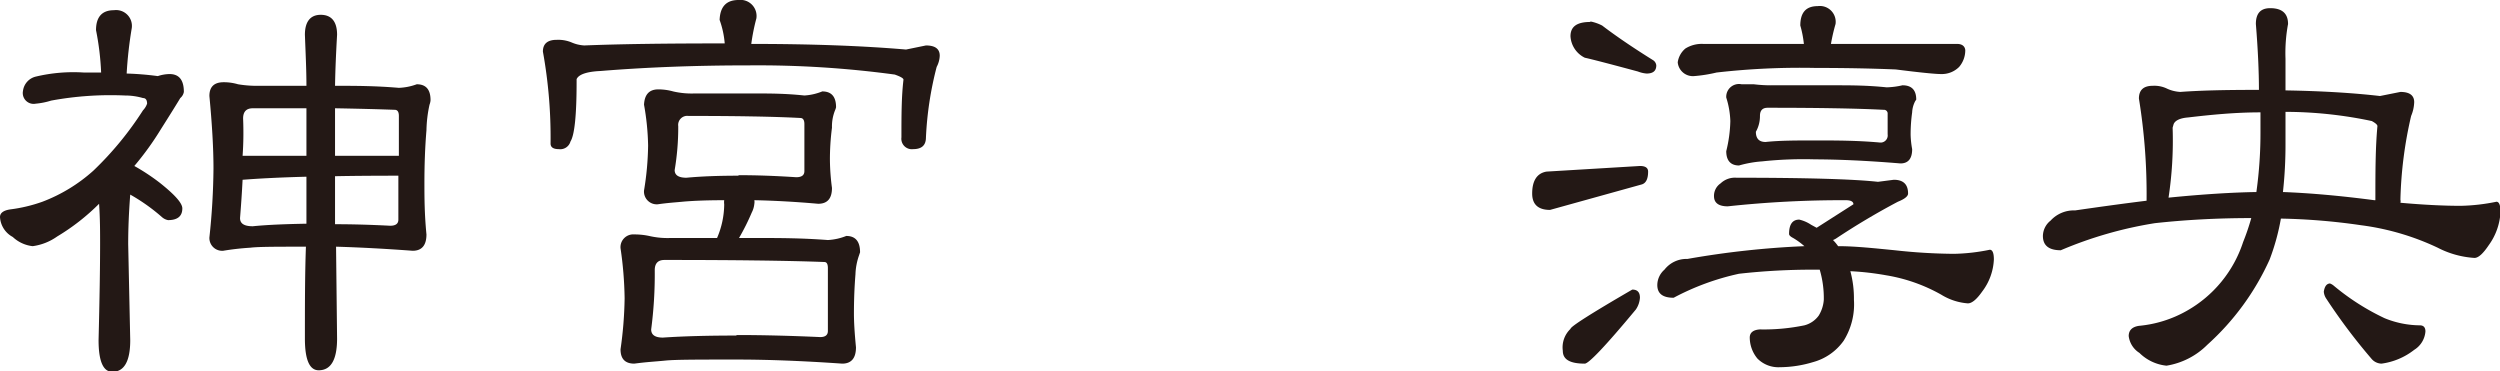 <svg viewBox="0 0 195.8 29.08" xmlns="http://www.w3.org/2000/svg"><g fill="#231815"><path d="m8.92.8a1.24 1.24 0 0 1 1.4 1.4 32.29 32.29 0 0 0 -.4 3.56 23.16 23.16 0 0 1 2.44.2 3.07 3.07 0 0 1 .92-.16c.75 0 1.12.47 1.12 1.4a.82.82 0 0 1 -.28.48c-.19.32-.69 1.13-1.52 2.44a23 23 0 0 1 -2.08 2.88 16.19 16.19 0 0 1 2 1.32c1.17.93 1.76 1.59 1.76 2 0 .61-.37.92-1.12.92a1 1 0 0 1 -.48-.24 14.7 14.7 0 0 0 -2.48-1.76c-.11 1.41-.16 2.71-.16 3.88l.16 7.52c0 1.65-.47 2.48-1.4 2.48-.72 0-1.08-.83-1.08-2.48q.12-4.8.12-7.52c0-1 0-2-.08-3.16a16.91 16.91 0 0 1 -3.28 2.56 4.32 4.32 0 0 1 -1.92.76 2.7 2.7 0 0 1 -1.56-.72 1.89 1.89 0 0 1 -1-1.56c0-.32.27-.52.8-.6a11.84 11.84 0 0 0 2.52-.6 12.69 12.69 0 0 0 4-2.44 25.6 25.6 0 0 0 3.88-4.72 1.41 1.41 0 0 0 .32-.52c0-.29-.11-.44-.32-.44a5 5 0 0 0 -1.4-.2 25.66 25.66 0 0 0 -5.8.4 5.71 5.71 0 0 1 -1.2.24.85.85 0 0 1 -1-1 1.32 1.32 0 0 1 1-1.12 12.73 12.73 0 0 1 3.76-.32h1.36a21.39 21.39 0 0 0 -.4-3.32c0-1.04.48-1.56 1.4-1.56zm8.6 5.64a3.94 3.94 0 0 1 1.12.16 9.06 9.06 0 0 0 1.68.12h3.68c0-1.28-.07-2.63-.12-4 0-1 .41-1.56 1.24-1.56s1.28.52 1.28 1.56c-.08 1.41-.14 2.76-.16 4h.12c1.36 0 3 0 4.88.16a4.52 4.52 0 0 0 1.4-.28c.72 0 1.08.41 1.08 1.24 0 0 0 .15-.08.36a10.15 10.15 0 0 0 -.24 2c-.11 1.31-.16 2.69-.16 4.16 0 1 0 2.36.16 4 0 .85-.36 1.28-1.08 1.28q-3.24-.24-6-.32l.08 7.2c0 1.65-.48 2.48-1.44 2.48-.72 0-1.08-.83-1.08-2.48 0-2.64 0-5 .08-7.2-2.27 0-3.72 0-4.36.08a20.82 20.82 0 0 0 -2.12.24 1 1 0 0 1 -1.08-1.04 53.93 53.93 0 0 0 .32-5.4c0-1.57-.11-3.47-.32-5.68 0-.72.37-1.08 1.12-1.08zm6.48 11.08v-3.68c-1.92.05-3.58.13-5 .24-.05 1-.12 2-.2 3 0 .43.32.64 1 .64 1.2-.12 2.61-.17 4.2-.2zm-5-5.32h5v-1.88c0-.61 0-1.23 0-1.84-1.28 0-2.68 0-4.2 0-.51 0-.76.27-.76.8.04.97.03 1.96-.04 2.92zm7.24-3.72v1.84 1.88h5v-3.12c0-.32-.11-.48-.32-.48q-1.92-.07-4.64-.12zm0 5.32v3.76q2 0 4.32.12c.43 0 .64-.16.64-.48v-3.44c-1.74 0-3.4.01-4.92.04z"/><path d="m57.84 0a1.26 1.26 0 0 1 1.4 1.44 15.56 15.56 0 0 0 -.4 2q7 0 12.12.44l1.56-.32c.72 0 1.08.27 1.08.8a2 2 0 0 1 -.24.88 26.62 26.62 0 0 0 -.84 5.52c0 .61-.32.92-1 .92a.82.82 0 0 1 -.92-.92c0-1.65 0-3.16.16-4.52 0-.11-.23-.24-.68-.4a79.82 79.82 0 0 0 -11.36-.72q-6.28 0-11.68.44c-1.09.05-1.72.27-1.88.64v.2q0 3.92-.48 4.68a.83.83 0 0 1 -.92.6c-.43 0-.64-.15-.64-.44a37.71 37.71 0 0 0 -.6-7.2c0-.61.36-.92 1.08-.92a2.72 2.72 0 0 1 1.16.2 2.89 2.89 0 0 0 1 .24c2.75-.11 6.33-.16 10.76-.16h.24a7.11 7.11 0 0 0 -.4-1.84c.04-1.03.52-1.56 1.48-1.56zm-6.28 7a4.37 4.37 0 0 1 1.16.16 6.38 6.38 0 0 0 1.68.16h4.76c1.07 0 2.35 0 3.84.16a4.48 4.48 0 0 0 1.4-.32c.72 0 1.08.41 1.08 1.24a1.21 1.21 0 0 1 -.08.24 3.41 3.41 0 0 0 -.24 1.36 19.2 19.2 0 0 0 -.16 2.6 17.81 17.81 0 0 0 .16 2.12c0 .83-.36 1.24-1.08 1.24-1.81-.16-3.49-.25-5-.28a.79.79 0 0 1 0 .28 1.86 1.86 0 0 1 -.2.68 17.76 17.76 0 0 1 -1 2h1.48c1.55 0 3.37 0 5.48.16a4.56 4.56 0 0 0 1.44-.32c.72 0 1.08.43 1.08 1.28l-.08.24a4.92 4.92 0 0 0 -.28 1.48c-.08 1-.12 2-.12 3.08 0 .64.05 1.52.16 2.64 0 .85-.36 1.28-1.08 1.28q-4.6-.32-8.28-.32c-2.91 0-4.76 0-5.56.08s-1.48.11-2.44.24c-.72 0-1.08-.37-1.08-1.12a30.65 30.65 0 0 0 .32-4 29.4 29.4 0 0 0 -.32-3.92 1 1 0 0 1 1.08-1.08 5.5 5.5 0 0 1 1.16.12 6.38 6.38 0 0 0 1.68.16h3.64a6.77 6.77 0 0 0 .56-2.64 1.17 1.17 0 0 1 0-.32c-1.68 0-2.77.07-3.28.12s-1.17.09-1.92.2a1 1 0 0 1 -1.08-1.08 23 23 0 0 0 .32-3.52 19.89 19.89 0 0 0 -.32-3.2c.04-.79.4-1.2 1.12-1.2zm6.12 19.24q3 0 6.56.16.6 0 .6-.48v-4.92c0-.32-.09-.48-.28-.48q-4.32-.16-12.52-.16c-.51 0-.76.27-.76.8a33.09 33.09 0 0 1 -.28 4.64c0 .43.31.64.92.64 1.61-.11 3.55-.16 5.76-.16zm.16-12.52c1.36 0 2.87.05 4.52.16.43 0 .64-.16.64-.48v-3.68c0-.32-.11-.48-.32-.48q-3-.16-8.76-.16a.71.71 0 0 0 -.8.8 20.05 20.05 0 0 1 -.28 3.44c0 .4.31.6.92.6 1.17-.11 2.53-.16 4.08-.16z"/><path d="m128.44 13c.43 0 .64.15.64.44q0 .84-.48 1l-7.2 2c-.93 0-1.4-.43-1.4-1.28 0-1 .37-1.59 1.12-1.72zm-.6 9.68c.4 0 .6.21.6.64a1.85 1.85 0 0 1 -.32.92c-2.35 2.83-3.69 4.24-4 4.24-1.15 0-1.72-.32-1.72-1a2 2 0 0 1 .6-1.72q0-.27 4.84-3.08zm-3.28-21a3.45 3.45 0 0 1 .92.32c1.09.83 2.41 1.73 4 2.72a.55.55 0 0 1 .24.4c0 .43-.25.64-.76.64a2.44 2.44 0 0 1 -.68-.16c-2.19-.59-3.57-.95-4.16-1.08a2 2 0 0 1 -1.12-1.68c0-.75.49-1.12 1.56-1.12zm11.44 12.24c5.49 0 9.19.11 11.08.32l1.24-.16c.75 0 1.12.36 1.12 1.08 0 .21-.27.43-.8.64a56.05 56.05 0 0 0 -4.84 2.88 1.34 1.34 0 0 1 -.24.12 3.39 3.39 0 0 1 .4.48c1.33 0 2.81.16 4.44.32a44.56 44.56 0 0 0 4.64.28 15.27 15.27 0 0 0 2.8-.32c.21 0 .32.25.32.76a4.47 4.47 0 0 1 -.92 2.52c-.43.61-.8.92-1.12.92a4.62 4.62 0 0 1 -2.08-.68 13.07 13.07 0 0 0 -4.32-1.52 21.75 21.75 0 0 0 -2.8-.32 8.17 8.17 0 0 1 .28 2.24 5.37 5.37 0 0 1 -.8 3.2 4.32 4.32 0 0 1 -2.4 1.68 9.09 9.09 0 0 1 -2.6.4 2.31 2.31 0 0 1 -1.76-.68 2.6 2.6 0 0 1 -.6-1.64c0-.4.29-.61.8-.64a15.7 15.7 0 0 0 3.48-.32 2 2 0 0 0 1.12-.76 2.71 2.71 0 0 0 .4-1.24 7.88 7.88 0 0 0 -.32-2.36h-.52a51.9 51.9 0 0 0 -5.8.32 19.74 19.74 0 0 0 -5.12 1.88c-.85 0-1.28-.32-1.28-1a1.62 1.62 0 0 1 .56-1.2 2.19 2.19 0 0 1 1.8-.84 69.16 69.16 0 0 1 9.16-1 5.66 5.66 0 0 0 -.88-.64c-.21-.11-.32-.21-.32-.32 0-.75.27-1.12.8-1.12a2.81 2.81 0 0 1 .92.4l.44.24 2.88-1.84c0-.21-.2-.32-.6-.32a83.83 83.83 0 0 0 -9.24.48c-.72 0-1.08-.27-1.08-.8a1.18 1.18 0 0 1 .52-1 1.62 1.62 0 0 1 1.24-.44zm6.36-13.44a1.24 1.24 0 0 1 1.4 1.4 14.23 14.23 0 0 0 -.36 1.56h9.88c.4 0 .61.19.64.48a2 2 0 0 1 -.48 1.32 1.91 1.91 0 0 1 -1.4.56c-.48 0-1.67-.12-3.56-.36q-2.88-.12-6.32-.12a57.65 57.65 0 0 0 -7.72.36 11.23 11.23 0 0 1 -1.76.28 1.19 1.19 0 0 1 -1.28-1.08 1.72 1.72 0 0 1 .6-1.08 2.42 2.42 0 0 1 1.4-.36h7.88a8.22 8.22 0 0 0 -.28-1.44c0-1 .43-1.52 1.36-1.52zm-6 6.12h1a10.94 10.94 0 0 0 1.48.08h4.92c1.12 0 2.45 0 4 .16a6.07 6.07 0 0 0 1.24-.16c.72 0 1.08.37 1.08 1.12l-.08.12a2.09 2.09 0 0 0 -.24.88 12.48 12.48 0 0 0 -.12 1.76 7.25 7.25 0 0 0 .12 1.12c0 .75-.31 1.12-.92 1.12q-3.72-.31-6.72-.32a30.52 30.52 0 0 0 -4.12.16 8.8 8.8 0 0 0 -1.8.32c-.64 0-1-.37-1-1.12a10.71 10.71 0 0 0 .32-2.36 6.77 6.77 0 0 0 -.32-1.84 1 1 0 0 1 1.2-1.04zm5.84 4.4c1.52 0 3.19 0 5 .16a.56.56 0 0 0 .64-.64v-1.6a.29.29 0 0 0 -.32-.32q-3.12-.16-9.08-.16c-.4 0-.6.21-.6.64a2.49 2.49 0 0 1 -.32 1.24c0 .53.25.8.76.8 1.12-.12 2.43-.12 3.92-.12z"/><path d="m168.6 6.72a2.28 2.28 0 0 1 1.16.24 2.89 2.89 0 0 0 1 .24c1.47-.11 3.39-.16 5.76-.16h.4q0-2.2-.24-5.16c0-.83.37-1.24 1.12-1.24.93 0 1.4.41 1.4 1.24a12.48 12.48 0 0 0 -.2 2.72v2.48q4.2.07 7.4.44l1.6-.32c.72 0 1.08.27 1.08.8a3 3 0 0 1 -.24 1.08 32.1 32.1 0 0 0 -.84 6.56.49.49 0 0 1 0 .24c1.79.16 3.36.24 4.72.24a15.27 15.27 0 0 0 2.8-.32c.21 0 .32.27.32.8a4.83 4.83 0 0 1 -.92 2.6c-.43.64-.8 1-1.12 1a7.24 7.24 0 0 1 -2.88-.8 20 20 0 0 0 -6-1.76 49.35 49.35 0 0 0 -6.28-.52 17.5 17.5 0 0 1 -.88 3.2 20.08 20.08 0 0 1 -4.88 6.68 5.82 5.82 0 0 1 -3.2 1.64 3.52 3.52 0 0 1 -2.12-1 1.82 1.82 0 0 1 -.84-1.32c0-.45.27-.72.8-.8a9.31 9.31 0 0 0 3.72-1.16 9.6 9.6 0 0 0 4.44-5.4 18 18 0 0 0 .64-1.88q-3.91 0-7.56.4a31.42 31.42 0 0 0 -7.36 2.12c-.93 0-1.4-.37-1.4-1.12a1.56 1.56 0 0 1 .6-1.2 2.47 2.47 0 0 1 1.92-.8c2-.29 3.89-.55 5.6-.76a46.61 46.61 0 0 0 -.6-8q0-1 1.08-1zm1.24 8.76c2.72-.27 5-.41 6.88-.44a33.39 33.39 0 0 0 .32-4.8v-1.44c-2 0-3.89.19-5.68.4-.61.05-1 .23-1.12.52l-.08.28a29.79 29.79 0 0 1 -.32 5.48zm9.16-6.72v2.52a33.5 33.5 0 0 1 -.2 3.76c2.11.08 4.49.29 7.16.64h.08c0-2.13 0-4.07.16-5.8 0-.11-.15-.24-.44-.4a32.92 32.92 0 0 0 -6.76-.72zm3.48 13.44a1 1 0 0 1 .28.16 18.54 18.54 0 0 0 4 2.56 7.41 7.41 0 0 0 2.76.56c.29 0 .44.16.44.48a1.86 1.86 0 0 1 -.88 1.44 5.29 5.29 0 0 1 -2.56 1.08 1.06 1.06 0 0 1 -.8-.4 45.47 45.47 0 0 1 -3.52-4.68 1.12 1.12 0 0 1 -.2-.56c.07-.43.23-.64.52-.64z"/></g></svg>